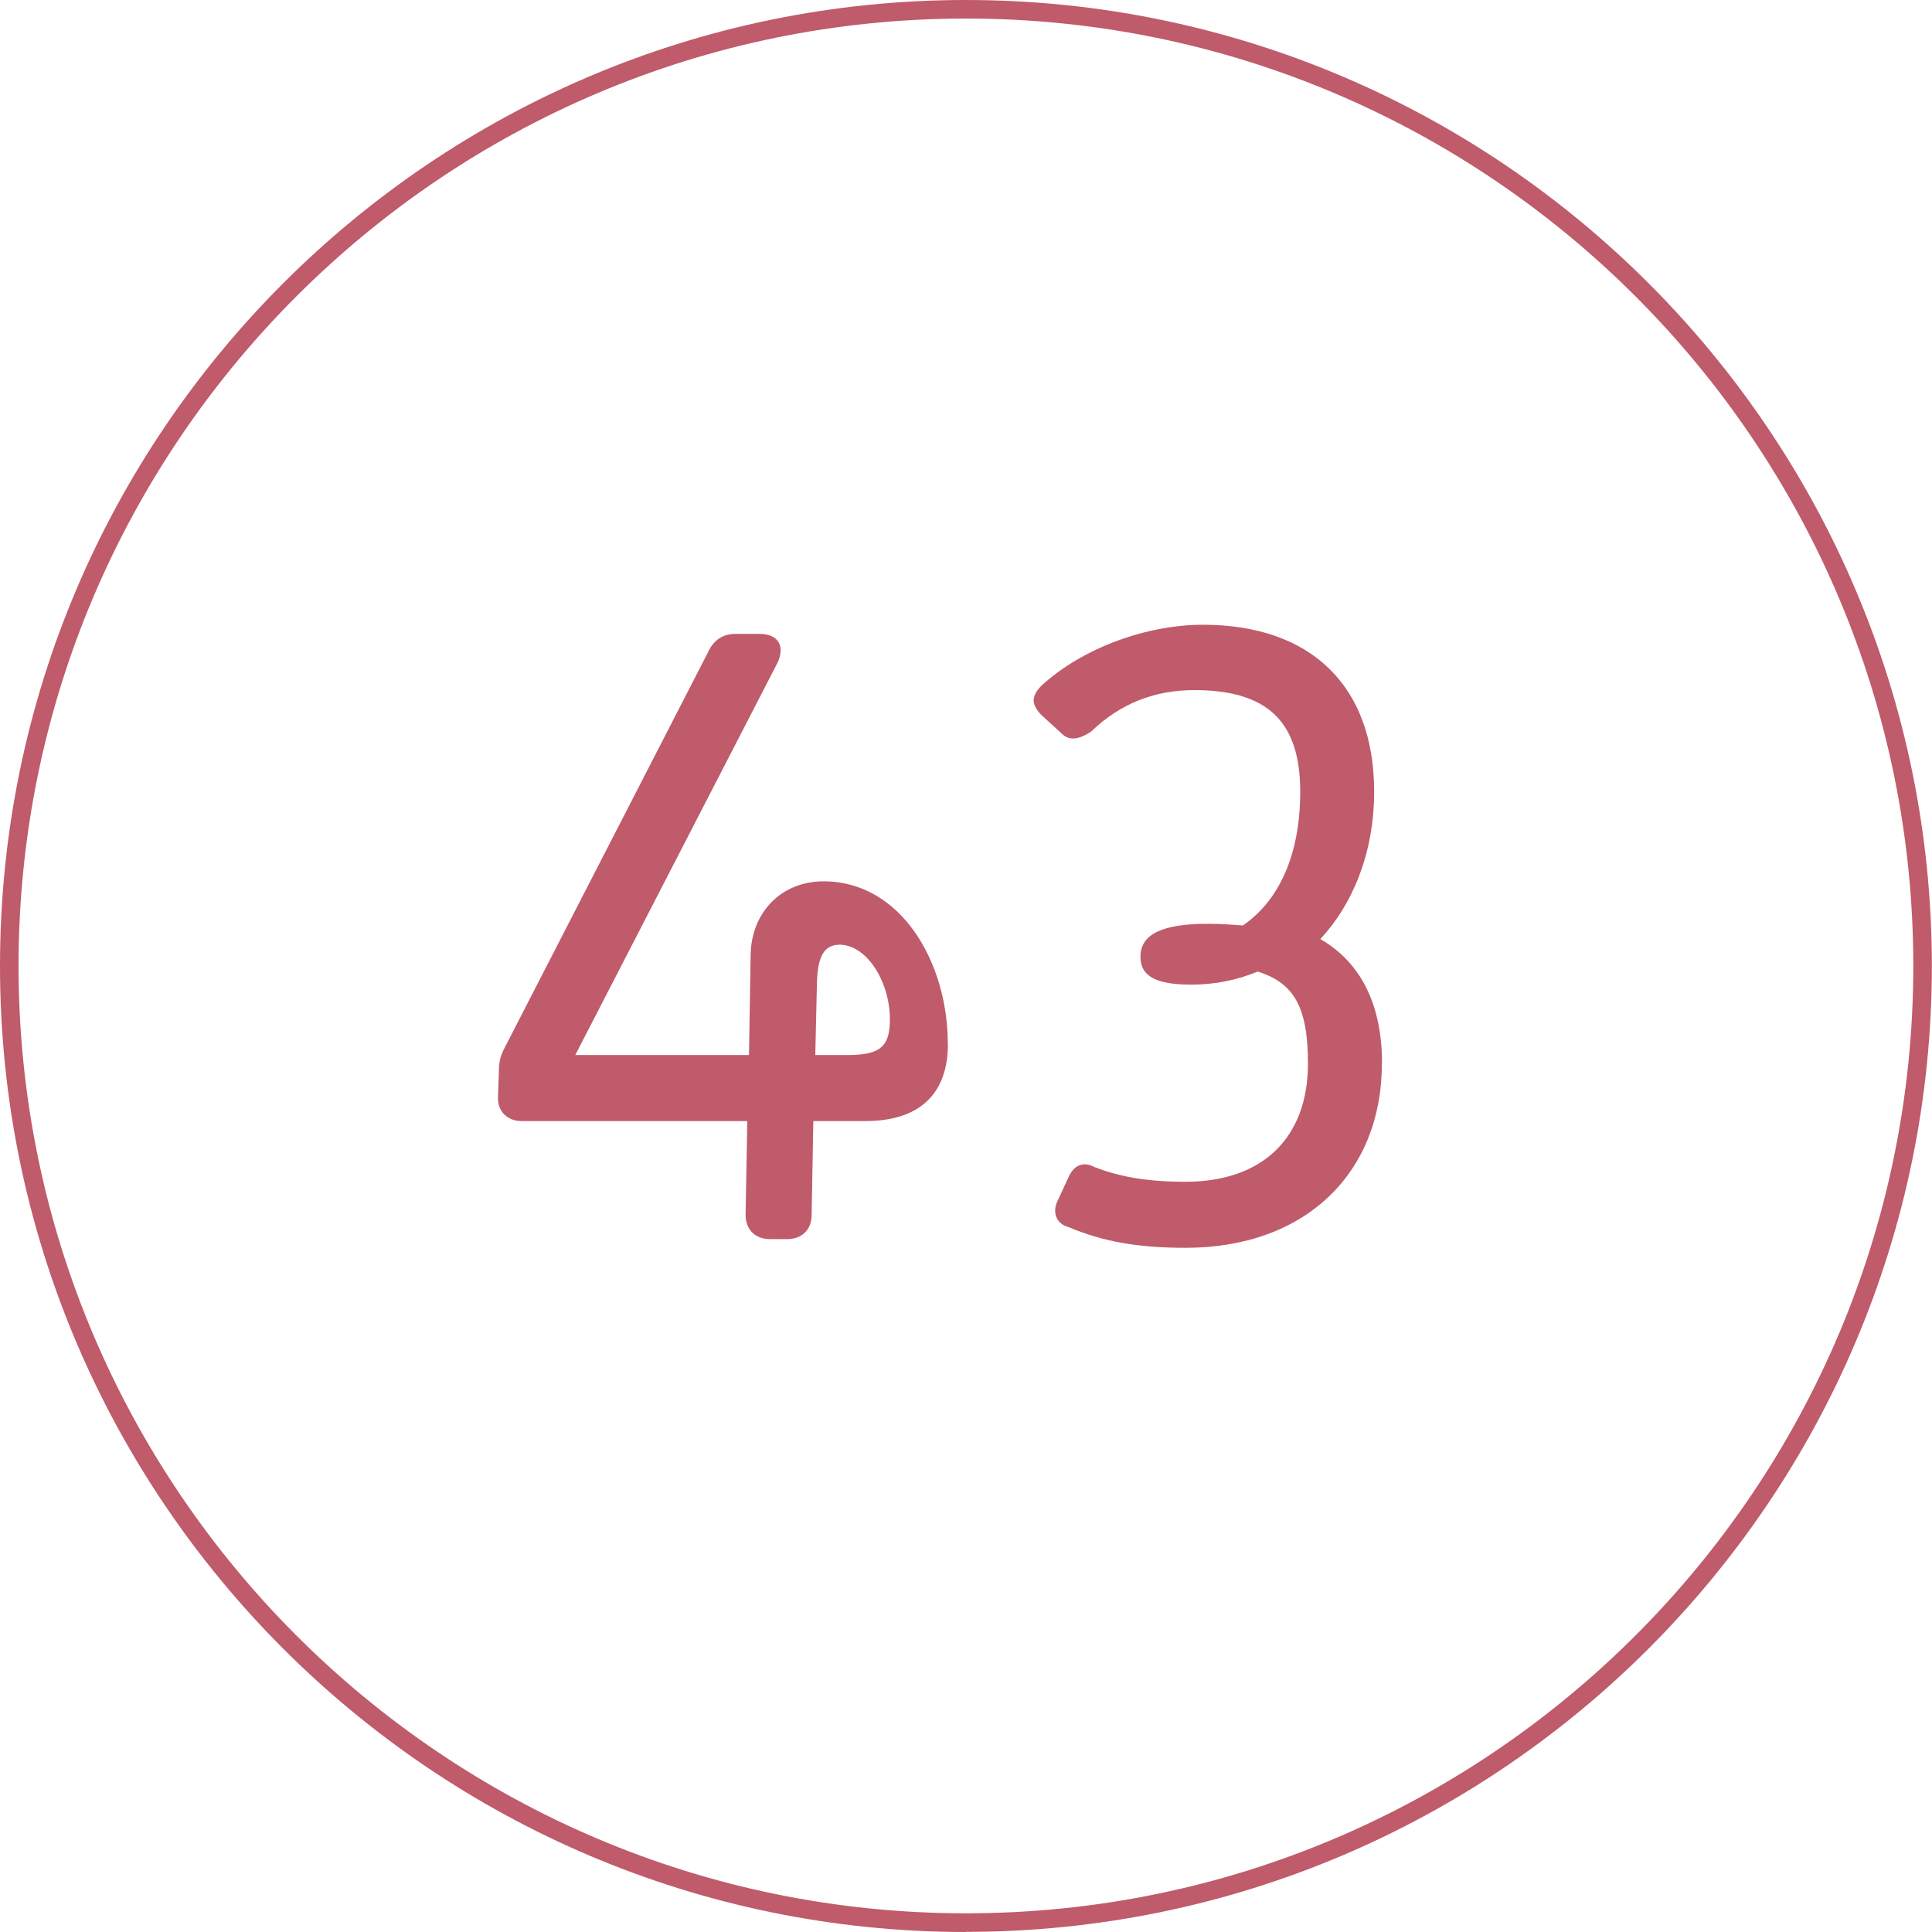 <?xml version="1.0" encoding="UTF-8"?><svg id="b" xmlns="http://www.w3.org/2000/svg" viewBox="0 0 137.49 137.49"><g id="c"><path d="m68.74,137.49C30.84,137.49,0,106.65,0,68.74S30.84,0,68.74,0s68.74,30.84,68.74,68.74-30.84,68.74-68.74,68.74Zm0-136.17C31.57,1.32,1.32,31.57,1.32,68.74s30.25,67.42,67.42,67.42,67.42-30.25,67.42-67.42S105.92,1.32,68.74,1.32Z" style="fill:#bf5b6a; stroke-width:0px;"/><path d="m67.46,74.28c0,3.64-2.1,5.5-5.87,5.5h-3.71l-.12,6.67c0,1.11-.74,1.73-1.73,1.73h-1.24c-.99,0-1.73-.62-1.73-1.73l.12-6.67h-16.07c-.93,0-1.67-.62-1.67-1.61v-.12l.06-1.67c0-.68.06-1.17.43-1.85l14.46-28.12c.37-.81.99-1.3,1.98-1.3h1.67c1.3,0,1.85.81,1.3,2.04l-14.4,27.93h12.36l.12-7.17c.06-2.96,2.16-5.19,5.19-5.19,5.5,0,8.84,5.75,8.84,11.56Zm-9.45.8h2.35c2.29,0,2.97-.62,2.97-2.53,0-2.72-1.67-5.32-3.58-5.32-1.05,0-1.54.75-1.61,2.6l-.12,5.25Z" style="fill:#bf5b6a; stroke-width:0px;"/><path d="m98.34,75.7c0,7.72-5.38,13.1-13.97,13.1-3.34,0-5.87-.43-8.34-1.48-.93-.25-1.11-1.11-.8-1.79l.8-1.73c.37-.87,1.05-1.18,1.85-.75,1.92.75,3.96,1.05,6.49,1.05,5.5,0,8.71-3.15,8.71-8.41,0-4.02-.99-5.74-3.58-6.55-1.48.62-3.09.93-4.7.93-2.47,0-3.64-.56-3.64-1.98,0-1.61,1.54-2.35,4.82-2.35.86,0,1.67.06,2.47.12,2.6-1.79,4.08-5.07,4.08-9.52,0-4.95-2.29-7.23-7.54-7.23-2.78,0-5.25.93-7.35,2.96-.87.56-1.54.68-2.1.12l-1.42-1.3c-.37-.37-.56-.74-.56-1.05,0-.37.25-.74.56-1.05,2.97-2.72,7.54-4.33,11.49-4.33,7.66,0,12.18,4.33,12.18,11.87,0,4.39-1.54,8.04-3.83,10.5,2.91,1.67,4.39,4.7,4.39,8.84Z" style="fill:#bf5b6a; stroke-width:0px;"/></g></svg>